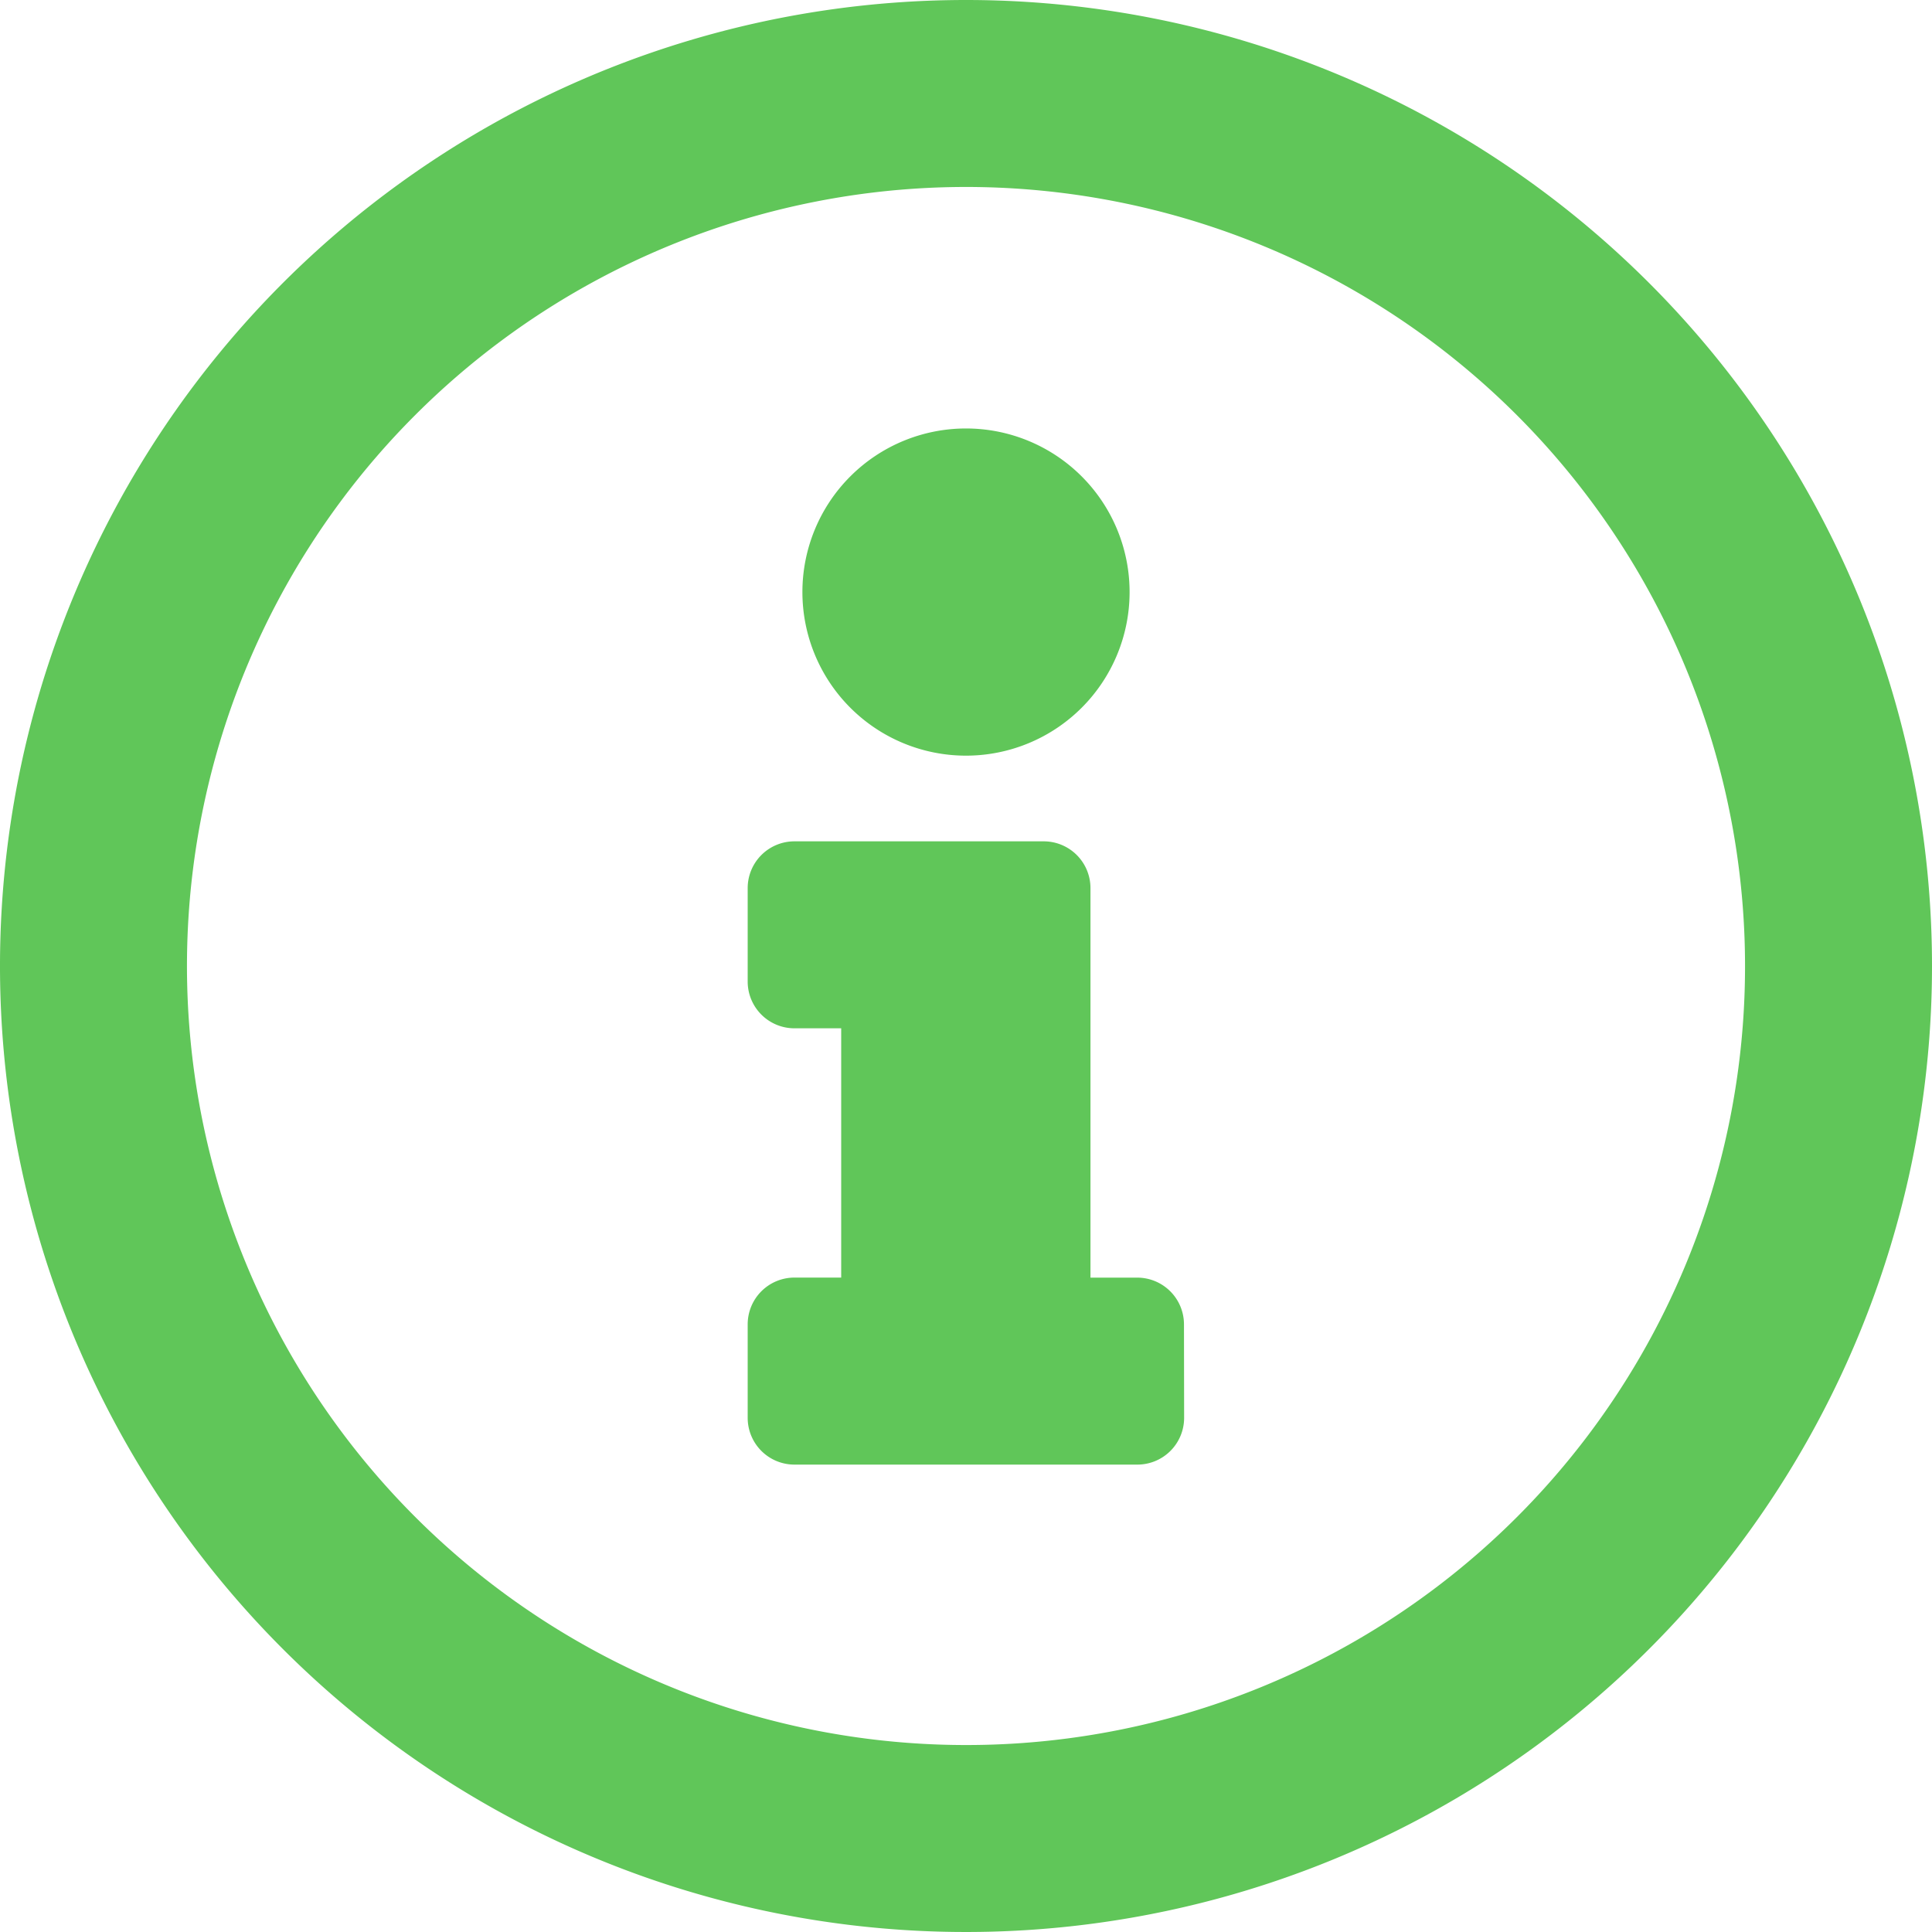 <svg xmlns="http://www.w3.org/2000/svg" width="40" height="40" viewBox="0 0 40 40"><path d="M20 0a20 20 0 1 0 20 20A20 20 0 0 0 20 0zm0 36.129A16.129 16.129 0 1 1 36.129 20 16.119 16.119 0 0 1 20 36.129zm0-27.258a3.387 3.387 0 1 1-3.387 3.387A3.387 3.387 0 0 1 20 8.871zm4.516 20.484a.968.968 0 0 1-.968.968h-7.1a.968.968 0 0 1-.968-.968v-1.936a.968.968 0 0 1 .968-.968h.968V21.29h-.968a.968.968 0 0 1-.968-.968v-1.935a.968.968 0 0 1 .968-.968h5.161a.968.968 0 0 1 .968.968v8.065h.968a.968.968 0 0 1 .968.968z" fill="#60c659"/></svg>
